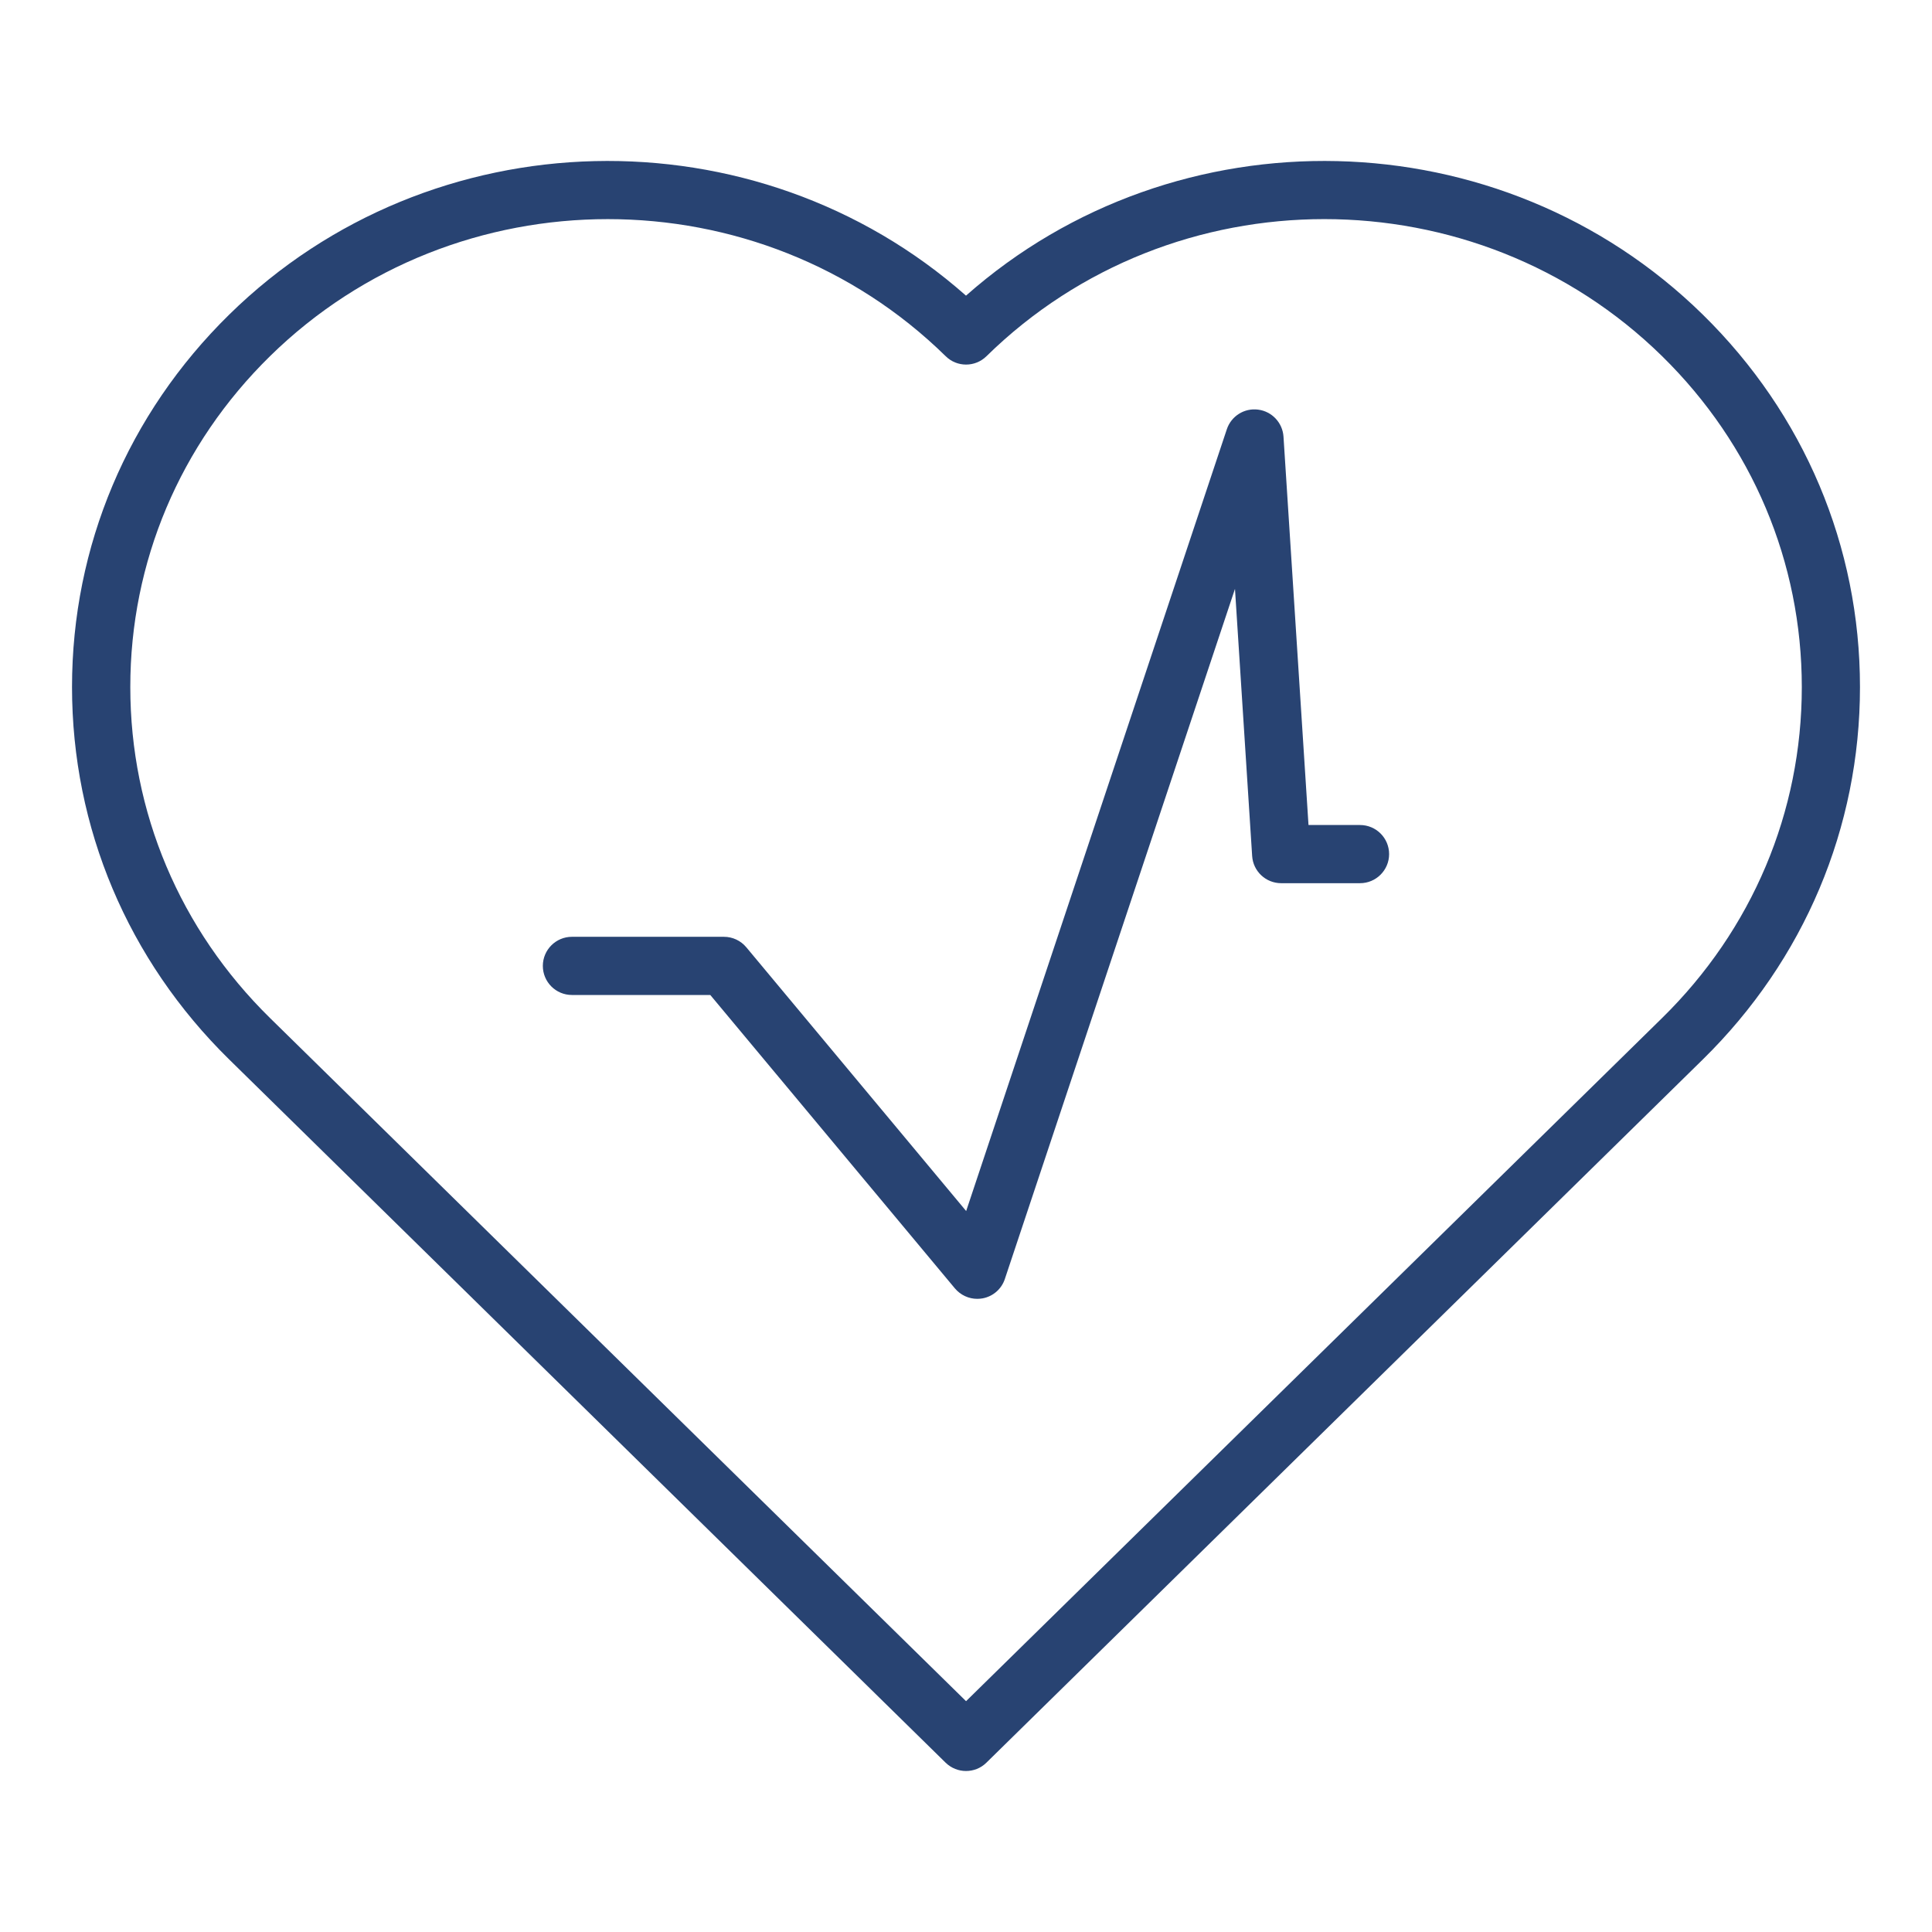 <?xml version="1.0" encoding="UTF-8"?>
<svg id="_レイヤー_2" data-name="レイヤー 2" xmlns="http://www.w3.org/2000/svg" xmlns:xlink="http://www.w3.org/1999/xlink" viewBox="0 0 36 36">
  <defs>
    <style>
      .cls-1 {
        fill: none;
      }

      .cls-2 {
        fill: #284372;
      }

      .cls-3 {
        clip-path: url(#clippath);
      }
    </style>
    <clipPath id="clippath">
      <rect class="cls-1" width="36" height="36"/>
    </clipPath>
  </defs>
  <g id="_デザイン" data-name="デザイン">
    <g class="cls-3">
      <g>
        <path class="cls-2" d="M18,33c-.137,0-.274-.052-.38-.155l-13.35-13.104c-1.888-1.853-2.928-4.317-2.928-6.939,0-2.622,1.04-5.086,2.928-6.939,3.765-3.697,9.818-3.814,13.73-.354,3.912-3.461,9.964-3.342,13.73.354,1.888,1.853,2.928,4.317,2.928,6.939s-1.04,5.086-2.928,6.939l-13.35,13.104c-.105.104-.243.155-.38.155ZM11.325,4.083c-2.28,0-4.56.852-6.295,2.555-1.678,1.647-2.603,3.837-2.602,6.165,0,2.328.924,4.517,2.602,6.165l12.971,12.731,12.971-12.731c1.678-1.647,2.602-3.837,2.602-6.165s-.924-4.518-2.602-6.165c-3.472-3.407-9.12-3.407-12.591,0-.211.207-.549.207-.759,0-1.736-1.703-4.016-2.555-6.296-2.555Z"/>
        <path class="cls-2" d="M18.21,24.202c-.159,0-.312-.07-.417-.195l-4.558-5.467h-2.578c-.3,0-.542-.243-.542-.542s.243-.542.542-.542h2.832c.161,0,.314.071.417.195l4.097,4.915,4.857-14.567c.082-.246.326-.4.584-.366.257.033.455.244.472.503l.466,7.237h.96c.3,0,.542.243.542.542s-.243.542-.542.542h-1.469c-.286,0-.523-.222-.541-.507l-.32-4.977-4.288,12.859c-.062.187-.22.325-.414.361-.033.006-.067.009-.101.009Z"/>
      </g>
    </g>
  </g>
</svg>